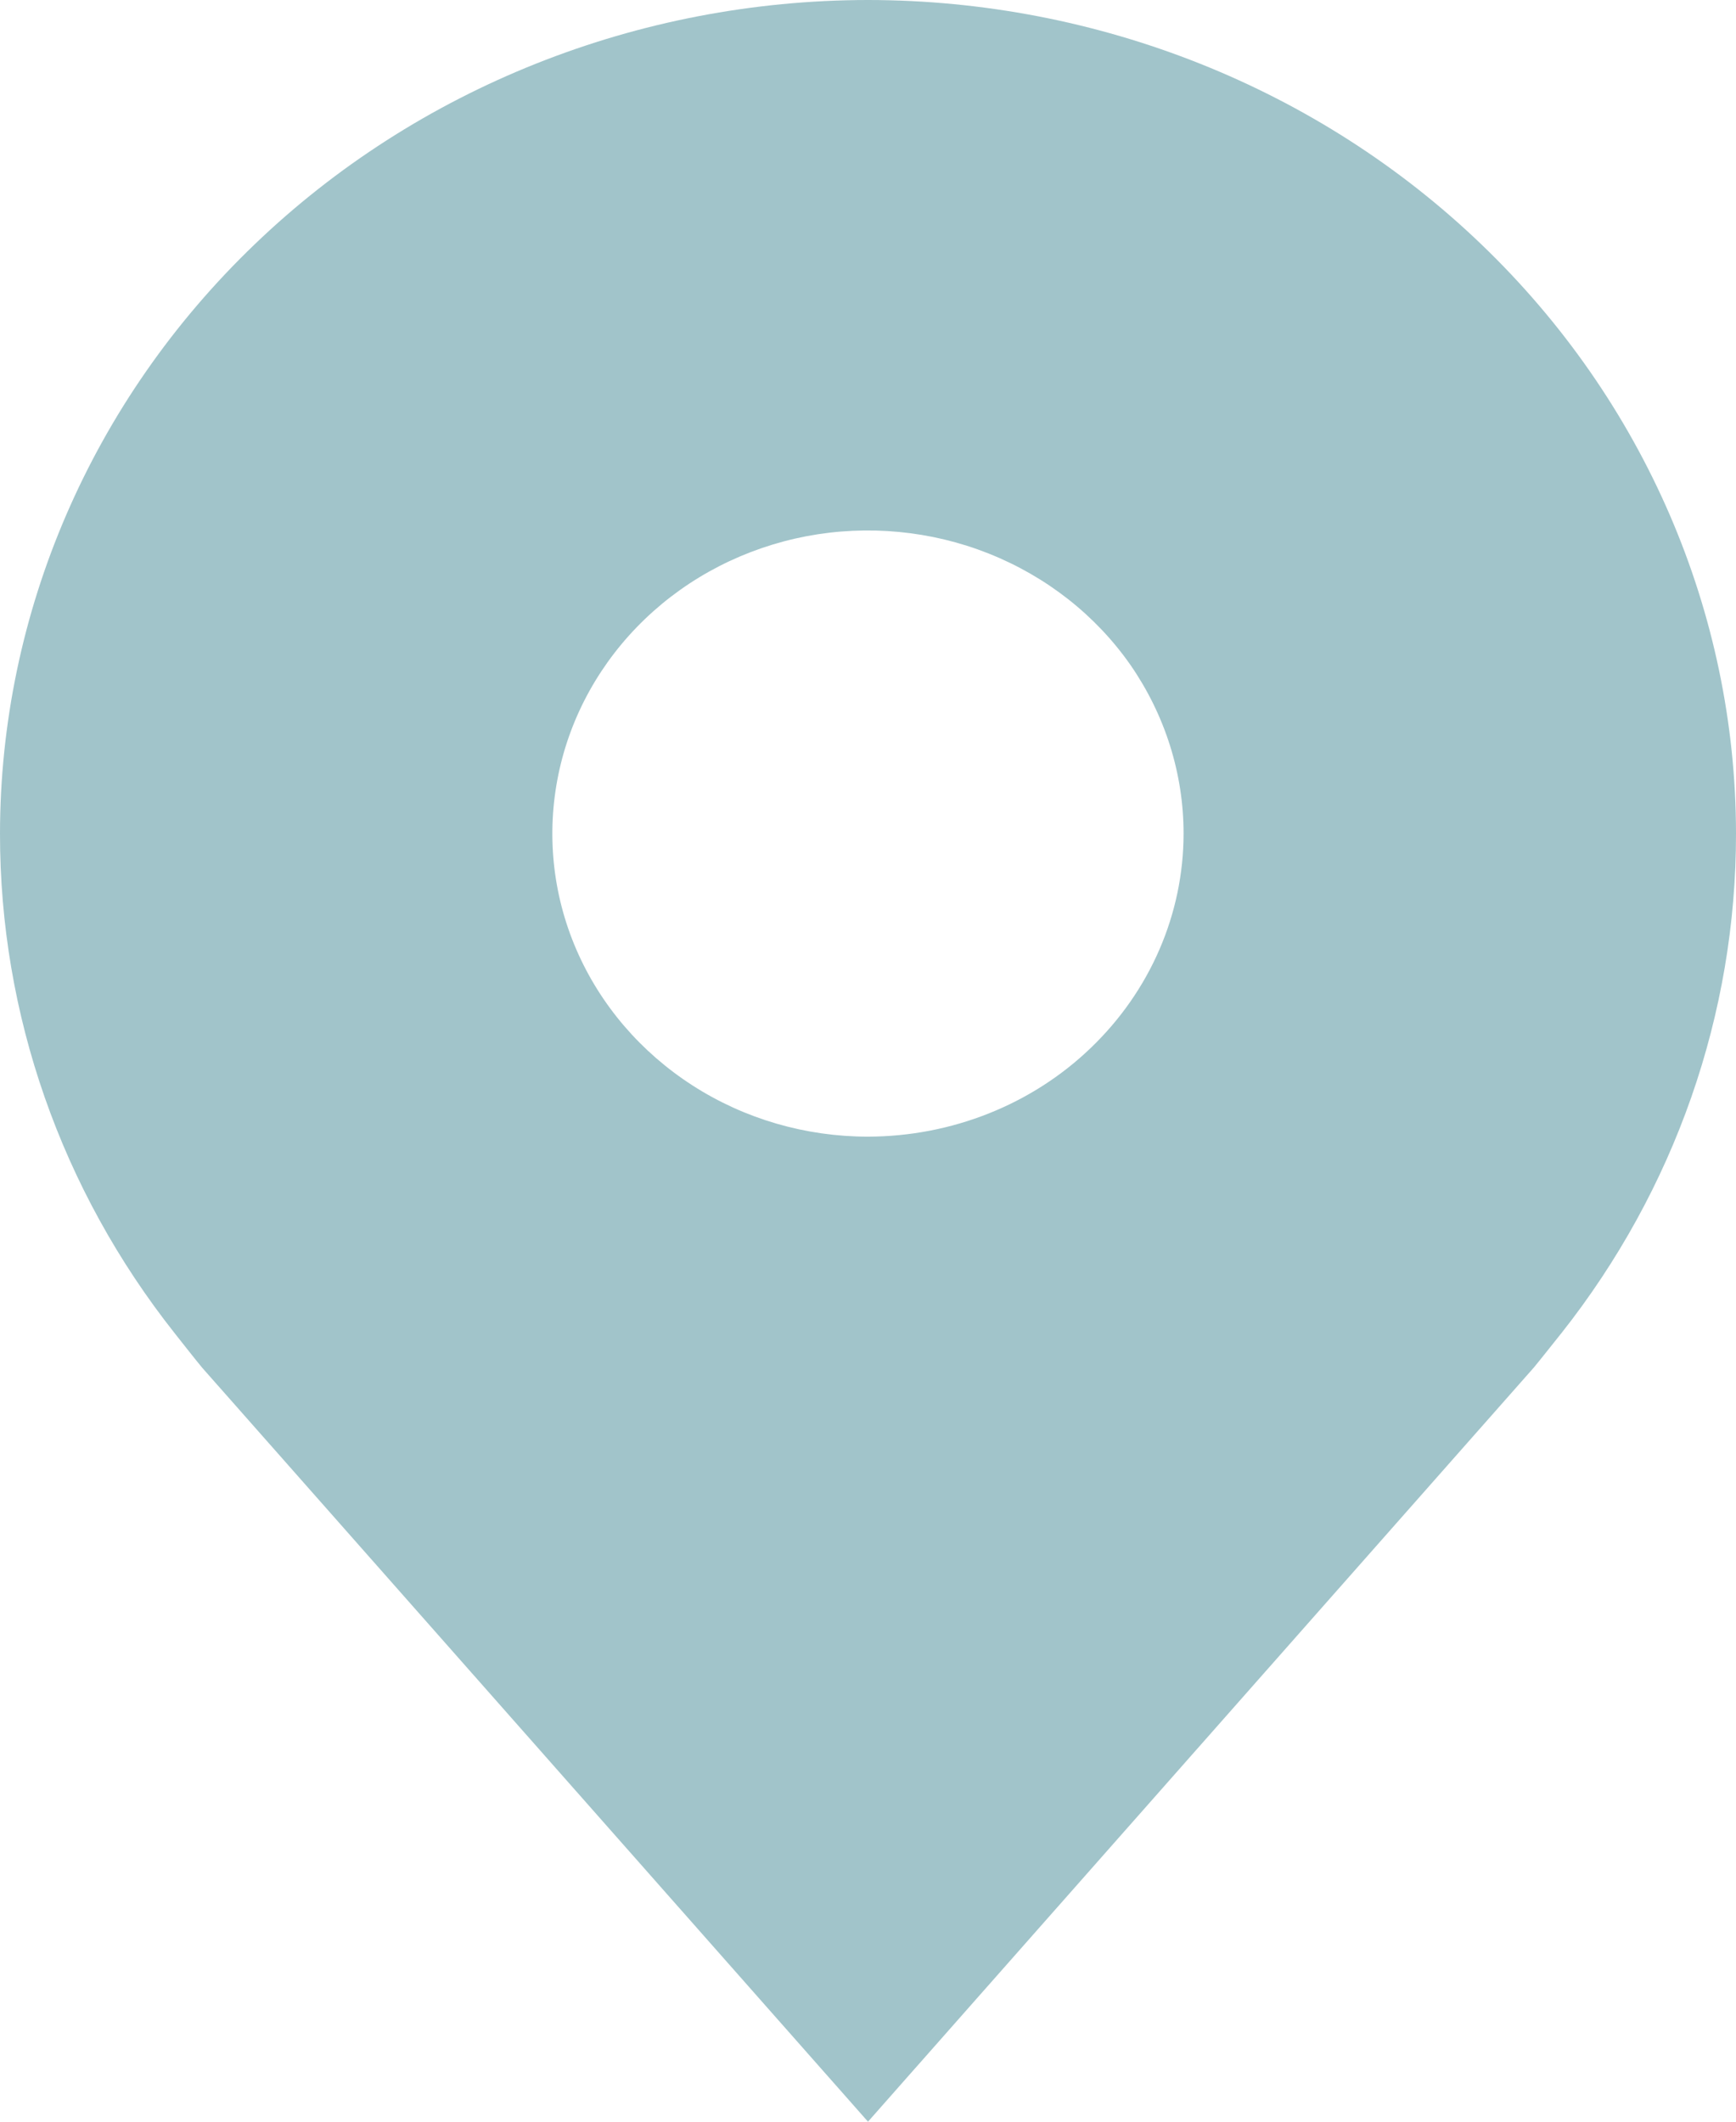 <?xml version="1.0" encoding="UTF-8"?> <svg xmlns="http://www.w3.org/2000/svg" width="9" height="11" viewBox="0 0 9 11" fill="none"> <path d="M4.5 0C3.307 0.001 2.163 0.457 1.32 1.267C0.476 2.077 0.001 3.176 4.78754e-06 4.321C-0.001 5.258 0.317 6.169 0.907 6.914C0.907 6.914 1.029 7.069 1.049 7.092L4.5 11L7.952 7.09C7.97 7.069 8.093 6.914 8.093 6.914L8.094 6.913C8.683 6.168 9.001 5.257 9 4.321C8.999 3.176 8.524 2.077 7.68 1.267C6.837 0.457 5.693 0.001 4.5 0ZM4.5 5.893C4.176 5.893 3.86 5.801 3.591 5.628C3.322 5.455 3.112 5.21 2.988 4.923C2.864 4.636 2.832 4.32 2.895 4.015C2.958 3.71 3.114 3.43 3.343 3.21C3.572 2.99 3.863 2.841 4.181 2.78C4.498 2.72 4.827 2.751 5.126 2.87C5.425 2.989 5.681 3.19 5.861 3.448C6.04 3.707 6.136 4.011 6.136 4.321C6.136 4.738 5.963 5.137 5.656 5.432C5.35 5.727 4.934 5.892 4.5 5.893Z" fill="#A1C4CA"></path> </svg> 